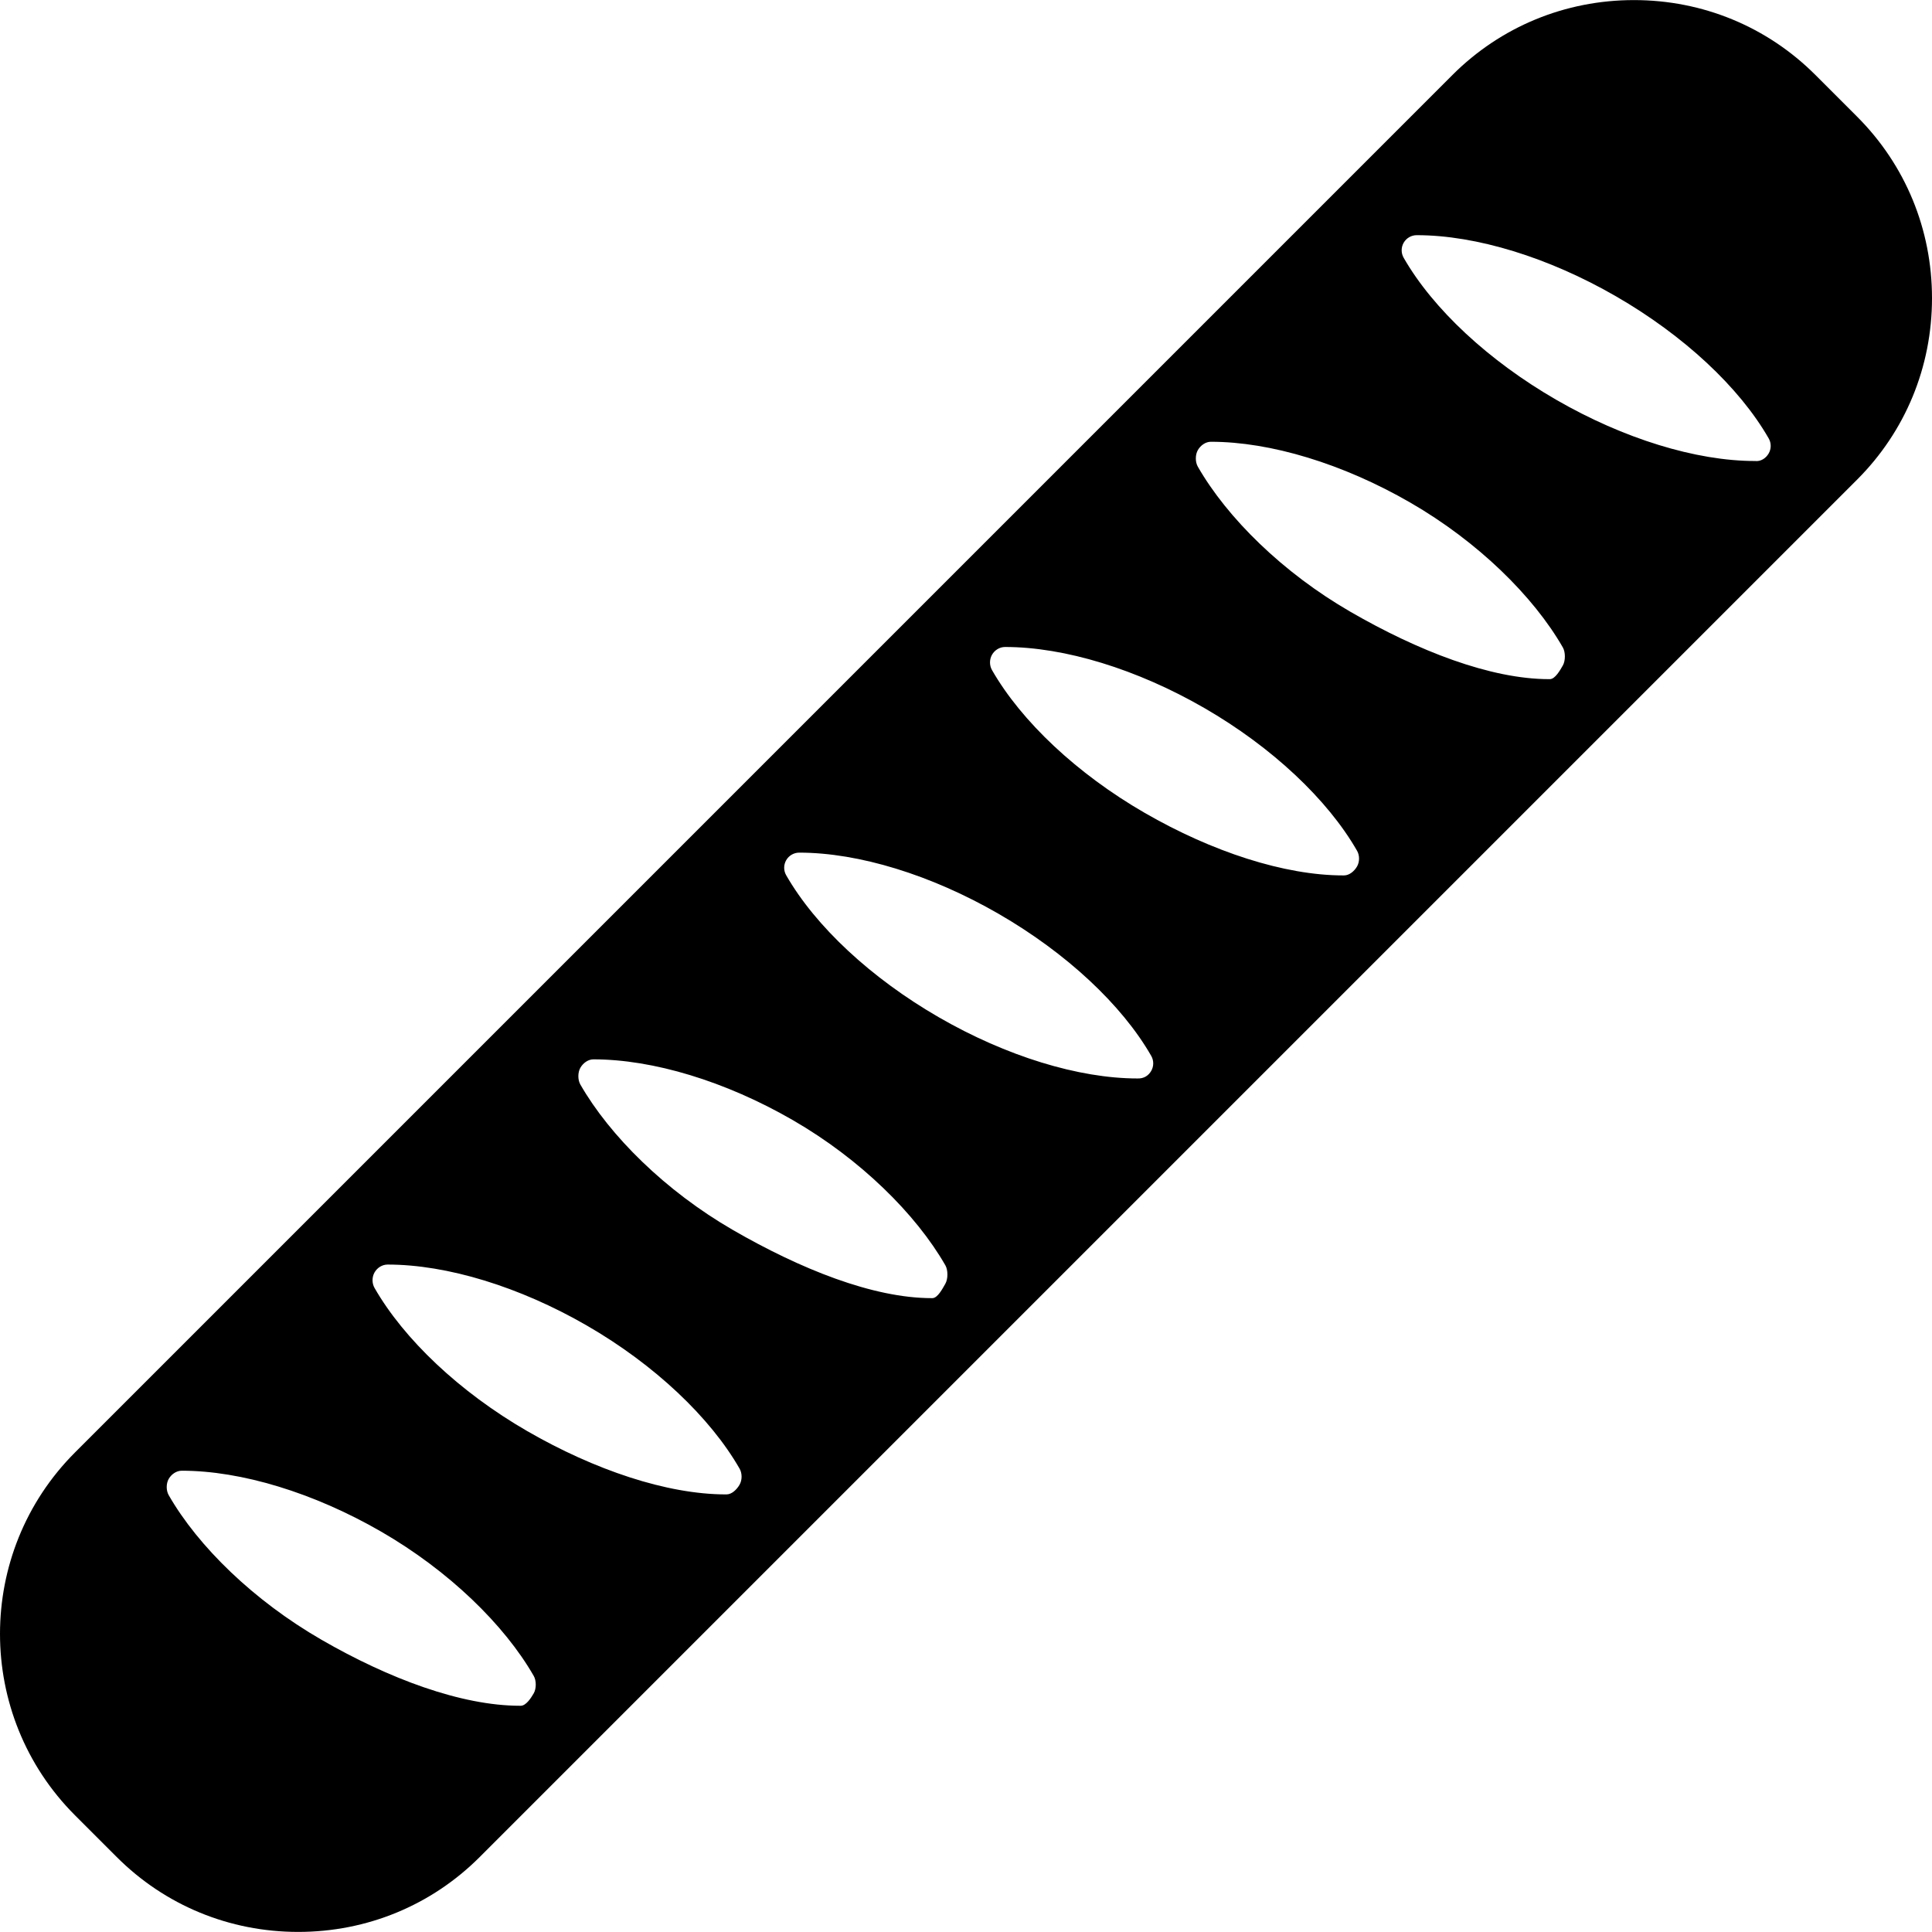 <?xml version="1.0" encoding="iso-8859-1"?>
<!-- Generator: Adobe Illustrator 19.0.0, SVG Export Plug-In . SVG Version: 6.00 Build 0)  -->
<svg version="1.1" id="Layer_1" xmlns="http://www.w3.org/2000/svg" xmlns:xlink="http://www.w3.org/1999/xlink" x="0px" y="0px"
	 viewBox="0 0 511.884 511.884" style="enable-background:new 0 0 511.884 511.884;" xml:space="preserve">
<g>
	<g>
		<path d="M492.04,30.906l-11.044-11.044c-12.792-12.792-29.868-19.84-48.084-19.84c-18.212,0-35.288,7.048-48.084,19.84
			L19.884,384.814c-26.512,26.512-26.512,69.652,0,96.164l11.044,11.044c12.792,12.796,29.868,19.84,48.084,19.84
			s35.288-7.044,48.084-19.84l364.948-364.948c12.796-12.792,19.84-29.868,19.84-48.084S504.836,43.698,492.04,30.906z
			 M141.416,448.638c-0.716,1.236-2.032,3.304-3.456,3.304c-0.004,0-0.172,0-0.176,0c-15.612,0-34.8-7.208-52.64-17.508
			c-17.916-10.348-32.66-24.712-40.444-38.288c-0.708-1.24-0.704-3.084,0.004-4.316c0.712-1.236,2.028-2.16,3.452-2.164
			c15.784,0,34.972,5.832,52.816,16.132c17.916,10.344,32.66,24.668,40.444,38.244C142.128,445.274,142.124,447.406,141.416,448.638
			z M195.948,393.374c-0.712,1.236-2.028,2.568-3.452,2.568c-0.004,0-0.172,0-0.176,0c-15.612,0-34.796-6.476-52.64-16.776
			c-17.916-10.348-32.66-24.348-40.444-37.92c-0.712-1.236-0.708-2.896,0.004-4.128c0.712-1.24,2.028-2.068,3.452-2.072
			c15.788,0,34.976,5.872,52.816,16.172c17.916,10.344,32.66,24.324,40.444,37.9C196.664,390.354,196.66,392.138,195.948,393.374z
			 M250.48,340.11c-0.712,1.232-2.028,3.832-3.452,3.832c-0.004,0-0.172,0-0.176,0c-15.612,0-34.8-7.744-52.64-18.04
			c-17.916-10.348-32.66-24.984-40.444-38.552c-0.712-1.24-0.708-3.216,0.004-4.448c0.712-1.236,2.028-2.224,3.452-2.228
			c15.788,0,34.976,5.796,52.816,16.092c17.916,10.344,32.66,24.92,40.444,38.496C251.196,336.494,251.192,338.874,250.48,340.11z
			 M305.016,283.738c-0.716,1.24-1.948,2.072-3.632,2c-15.612,0-34.8-5.908-52.64-16.208c-17.916-10.344-32.66-24.06-40.444-37.632
			c-0.712-1.24-0.708-2.756,0.004-3.992c0.712-1.236,2.028-1.996,3.452-2c15.788,0,34.976,5.912,52.816,16.208
			c17.916,10.348,32.66,24.068,40.444,37.636C305.728,280.986,305.724,282.506,305.016,283.738z M359.544,229.578
			c-0.712,1.232-2.028,2.364-3.452,2.364c-0.004,0-0.168,0-0.168,0c-15.616,0-34.804-6.276-52.644-16.576
			c-17.916-10.344-32.66-24.244-40.444-37.82c-0.712-1.236-0.708-2.848,0.004-4.084c0.712-1.236,2.028-2.04,3.452-2.044
			c15.788,0,34.976,5.884,52.816,16.184c17.916,10.348,32.66,24.236,40.444,37.808C360.26,226.65,360.256,228.342,359.544,229.578z
			 M414.08,176.306c-0.716,1.236-2.032,3.636-3.456,3.636c-0.004,0-0.172,0-0.176,0c-15.608,0-34.796-7.54-52.636-17.84
			c-17.916-10.344-32.656-24.876-40.444-38.452c-0.712-1.24-0.708-3.164,0.004-4.4c0.712-1.236,2.028-2.2,3.452-2.204
			c15.788,0,34.976,5.808,52.816,16.108c17.92,10.344,32.66,24.828,40.444,38.4C414.792,172.79,414.788,175.074,414.08,176.306z
			 M468.612,120.142c-0.716,1.24-2.068,2.192-3.632,2c-15.608,0-34.796-5.908-52.636-16.208
			c-17.92-10.344-32.66-24.064-40.444-37.636c-0.708-1.236-0.704-2.752,0.004-3.988c0.712-1.236,2.028-1.996,3.452-2
			c15.788,0,34.972,5.908,52.816,16.208c17.92,10.344,32.66,24.064,40.444,37.636C469.328,117.386,469.324,118.906,468.612,120.142z
			"/>
	</g>
</g>
<g>
</g>
<g>
</g>
<g>
</g>
<g>
</g>
<g>
</g>
<g>
</g>
<g>
</g>
<g>
</g>
<g>
</g>
<g>
</g>
<g>
</g>
<g>
</g>
<g>
</g>
<g>
</g>
<g>
</g>
</svg>
